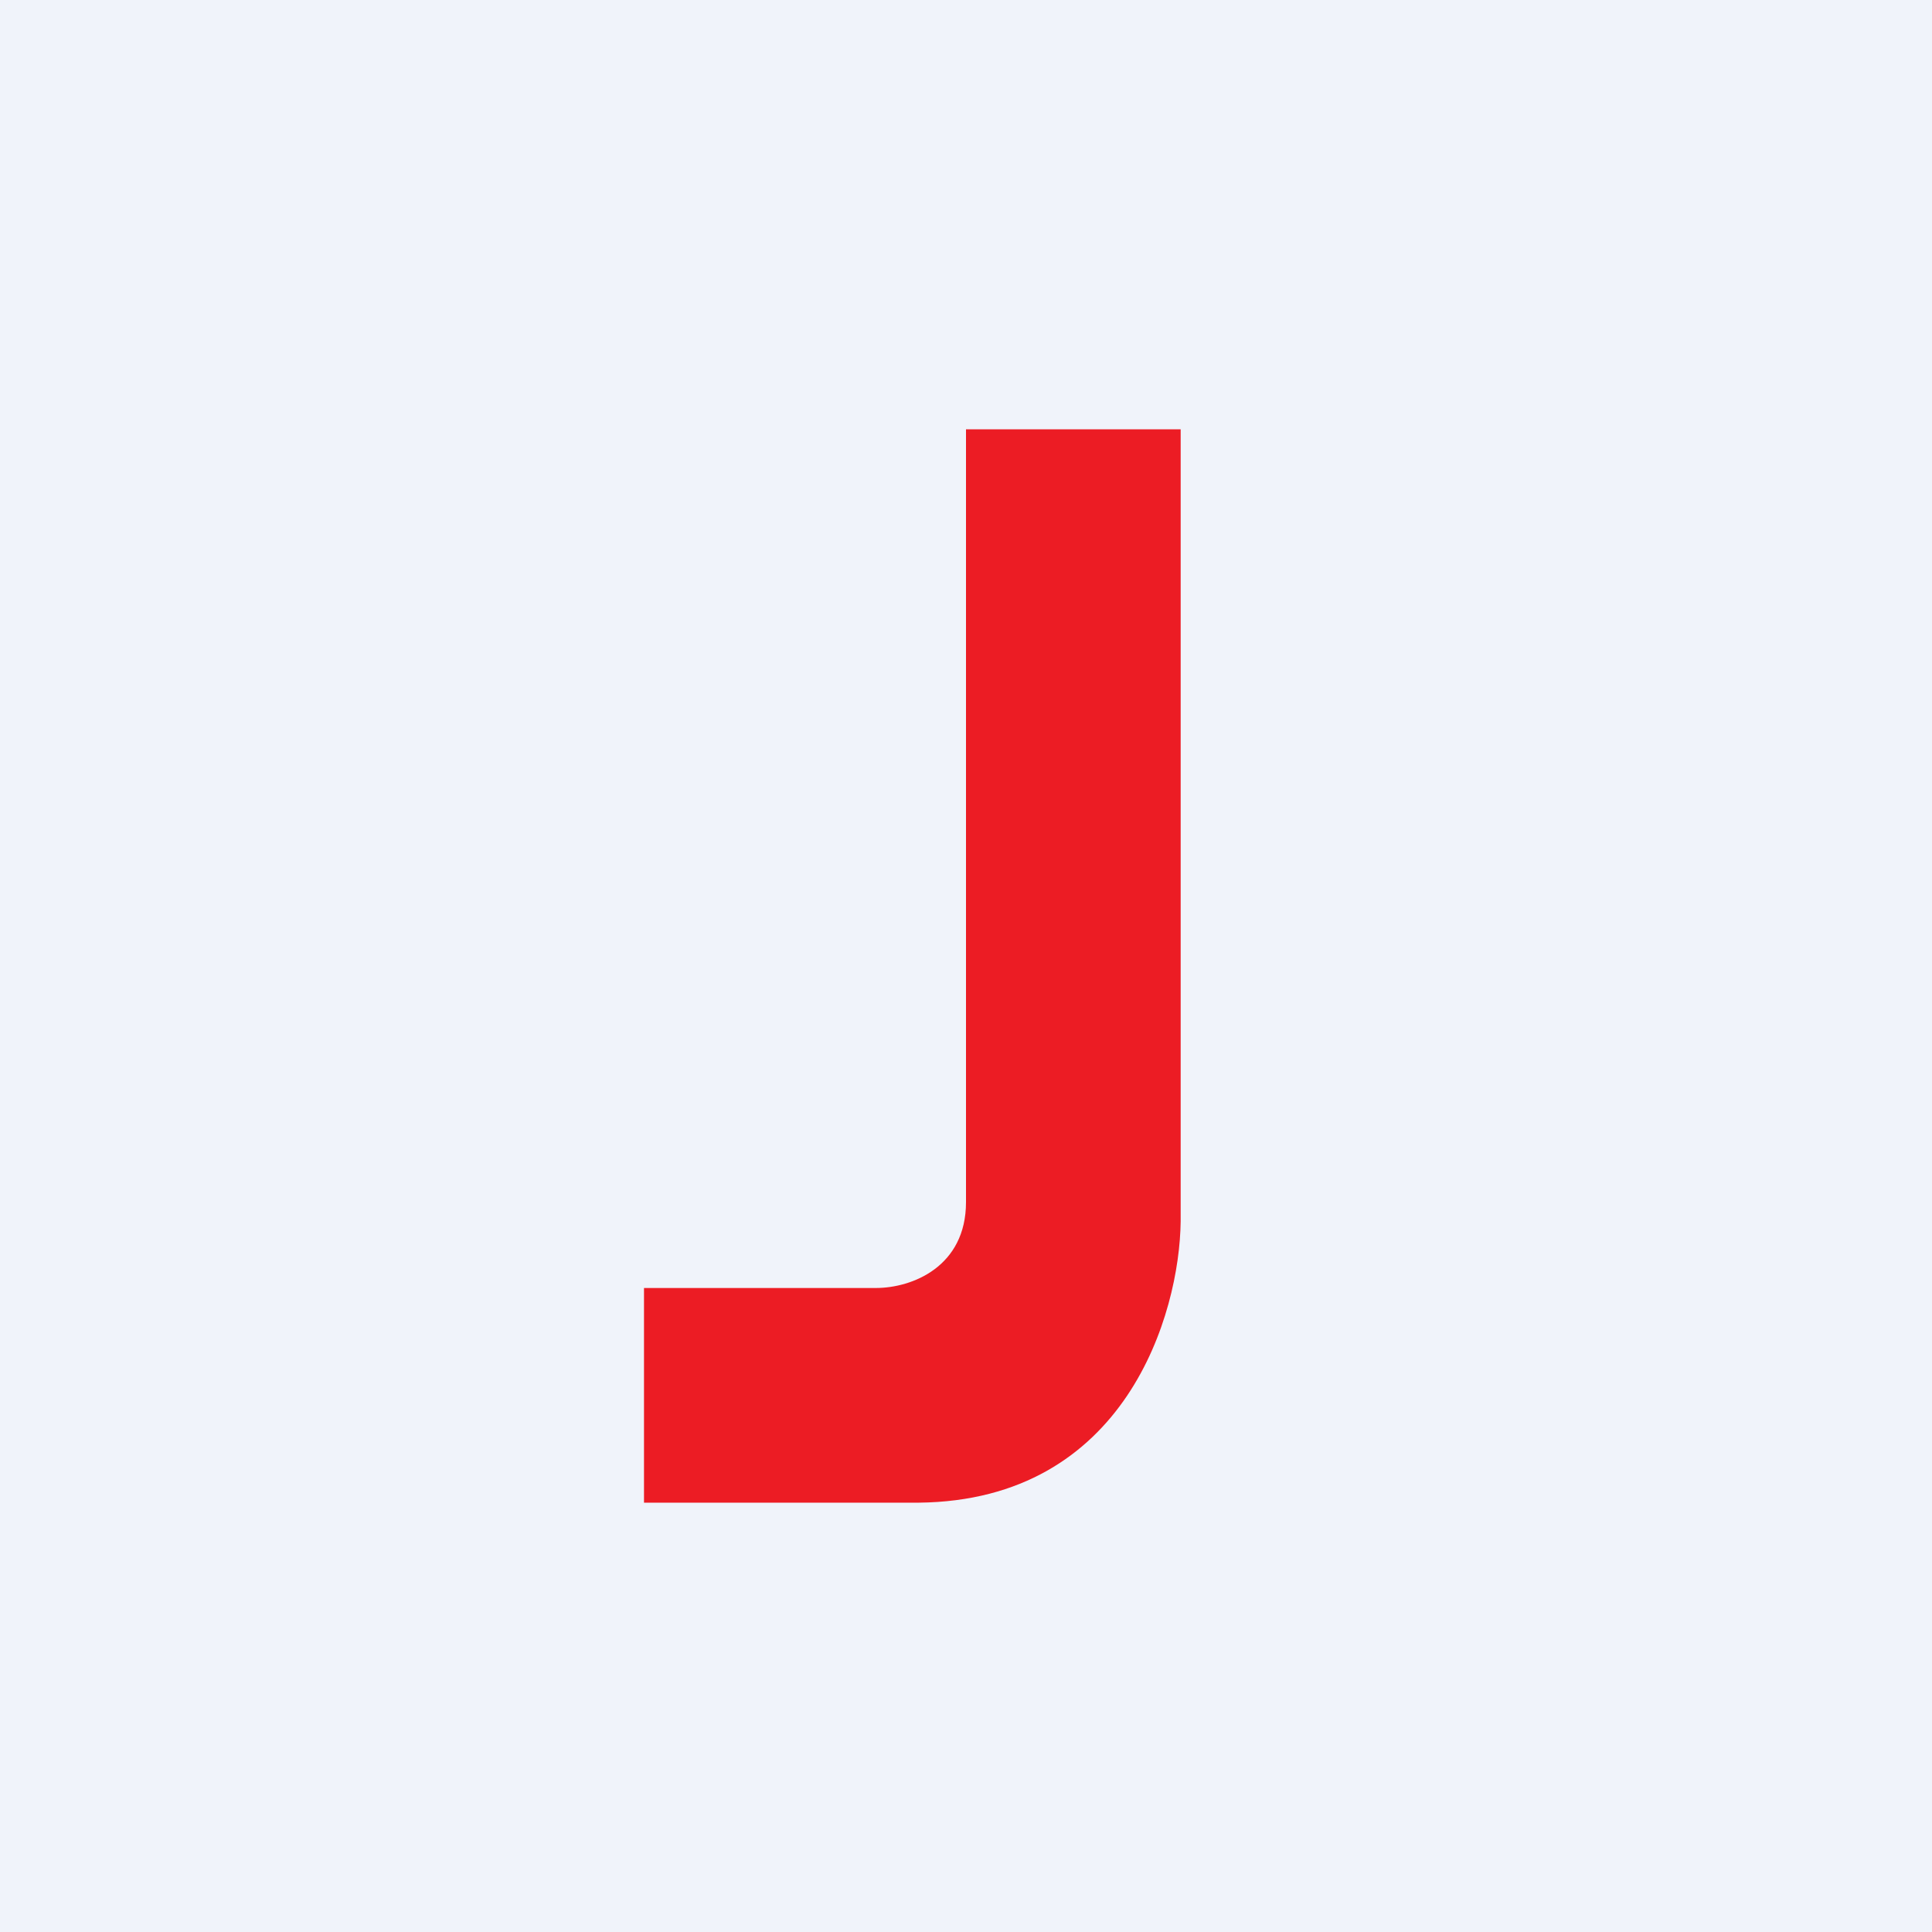 <!-- by TradingView --><svg xmlns="http://www.w3.org/2000/svg" width="18" height="18"><path fill="#F0F3FA" d="M0 0h18v18H0z"/><path d="M11 4H9v7.2c0 .6-.5.8-.84.8H6v2h2.56c1.93-.02 2.43-1.76 2.44-2.62V4z" fill="#EC1C24"/></svg>